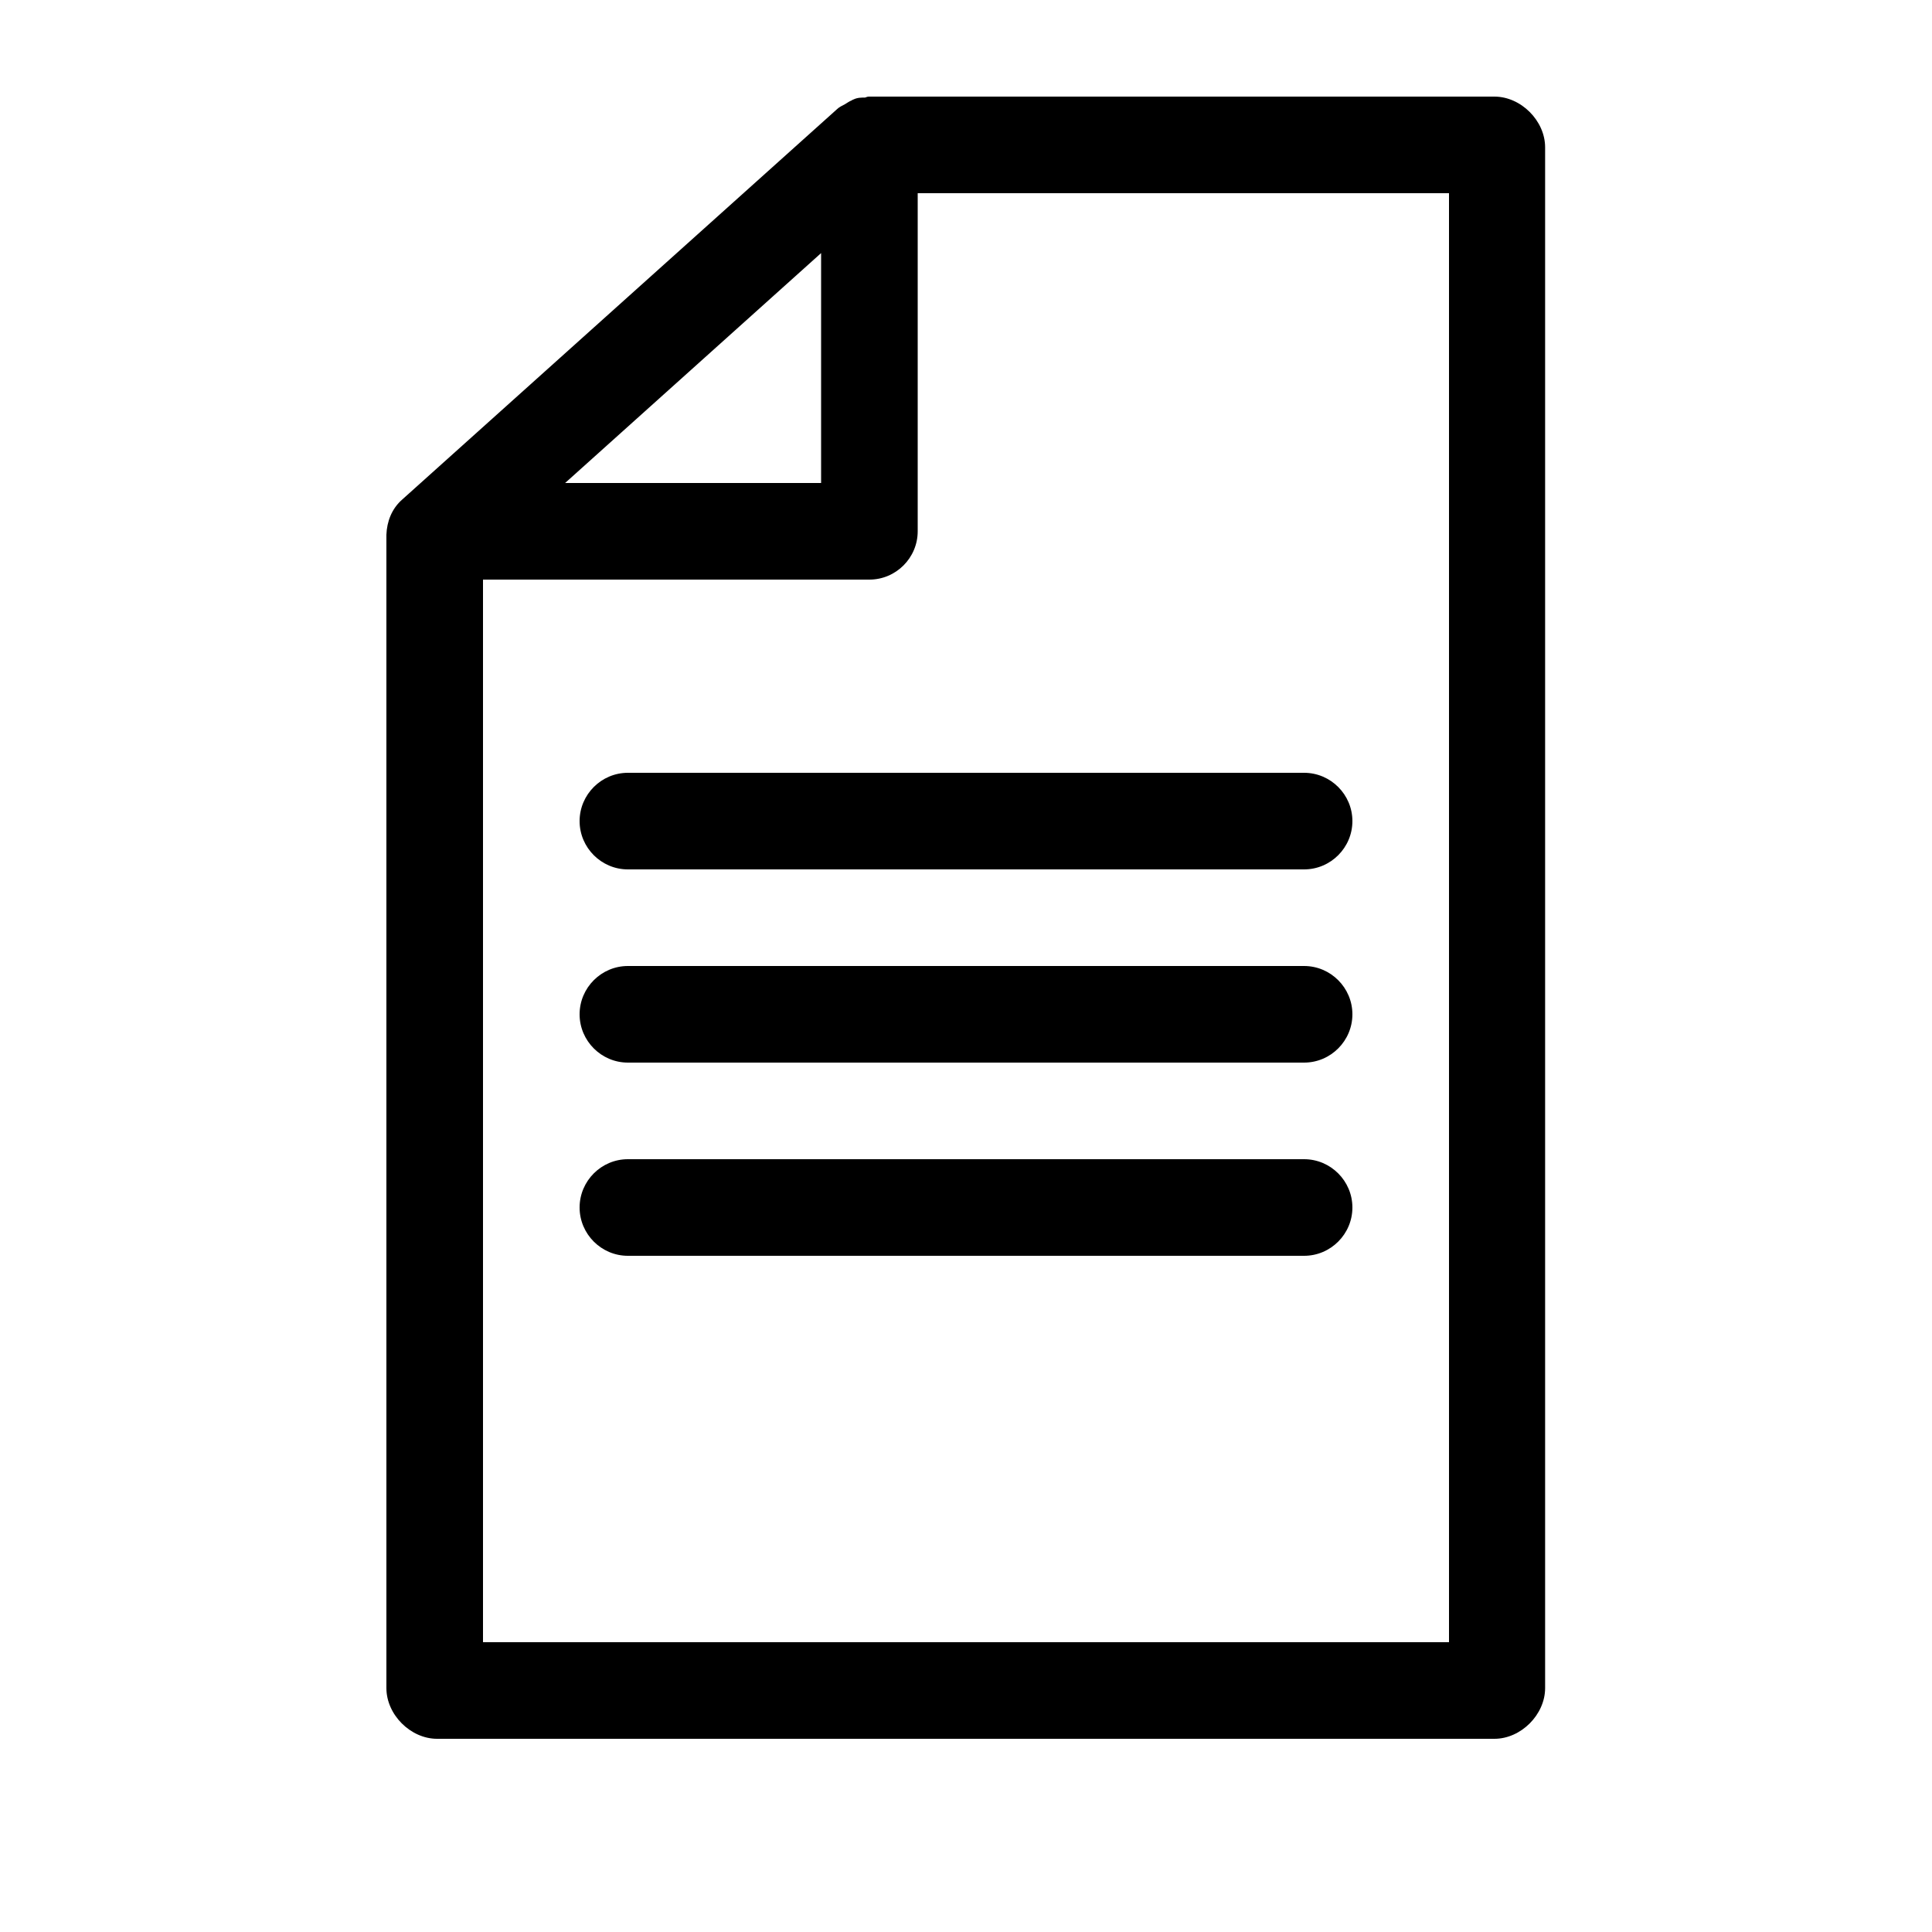 <?xml version="1.0" encoding="UTF-8"?>
<svg xmlns="http://www.w3.org/2000/svg" viewBox="0 0 40 40"><path d="M30.95 2H17.99c-.03 0-.05.01-.08.02-.08 0-.16 0-.24.04-.01 0-.02.01-.04.02-.05.02-.09.05-.14.08-.06.03-.12.06-.16.1l-9 8.08c-.22.19-.32.46-.33.73v23.88C8 35.5 8.5 36 9.05 36h21.89c.55 0 1.05-.5 1.05-1.05V3.05c0-.55-.5-1.05-1.05-1.05ZM17 5.24V10h-5.3zM30 34H10V12h8c.55 0 1-.45 1-1V4h11z" style="fill: #000000;"/><path d="M13 18h14c.55 0 1-.45 1-1s-.45-1-1-1H13c-.55 0-1 .45-1 1s.45 1 1 1M27 20H13c-.55 0-1 .45-1 1s.45 1 1 1h14c.55 0 1-.45 1-1s-.45-1-1-1M27 24H13c-.55 0-1 .45-1 1s.45 1 1 1h14c.55 0 1-.45 1-1s-.45-1-1-1" style="fill: #000000;"/></svg>
